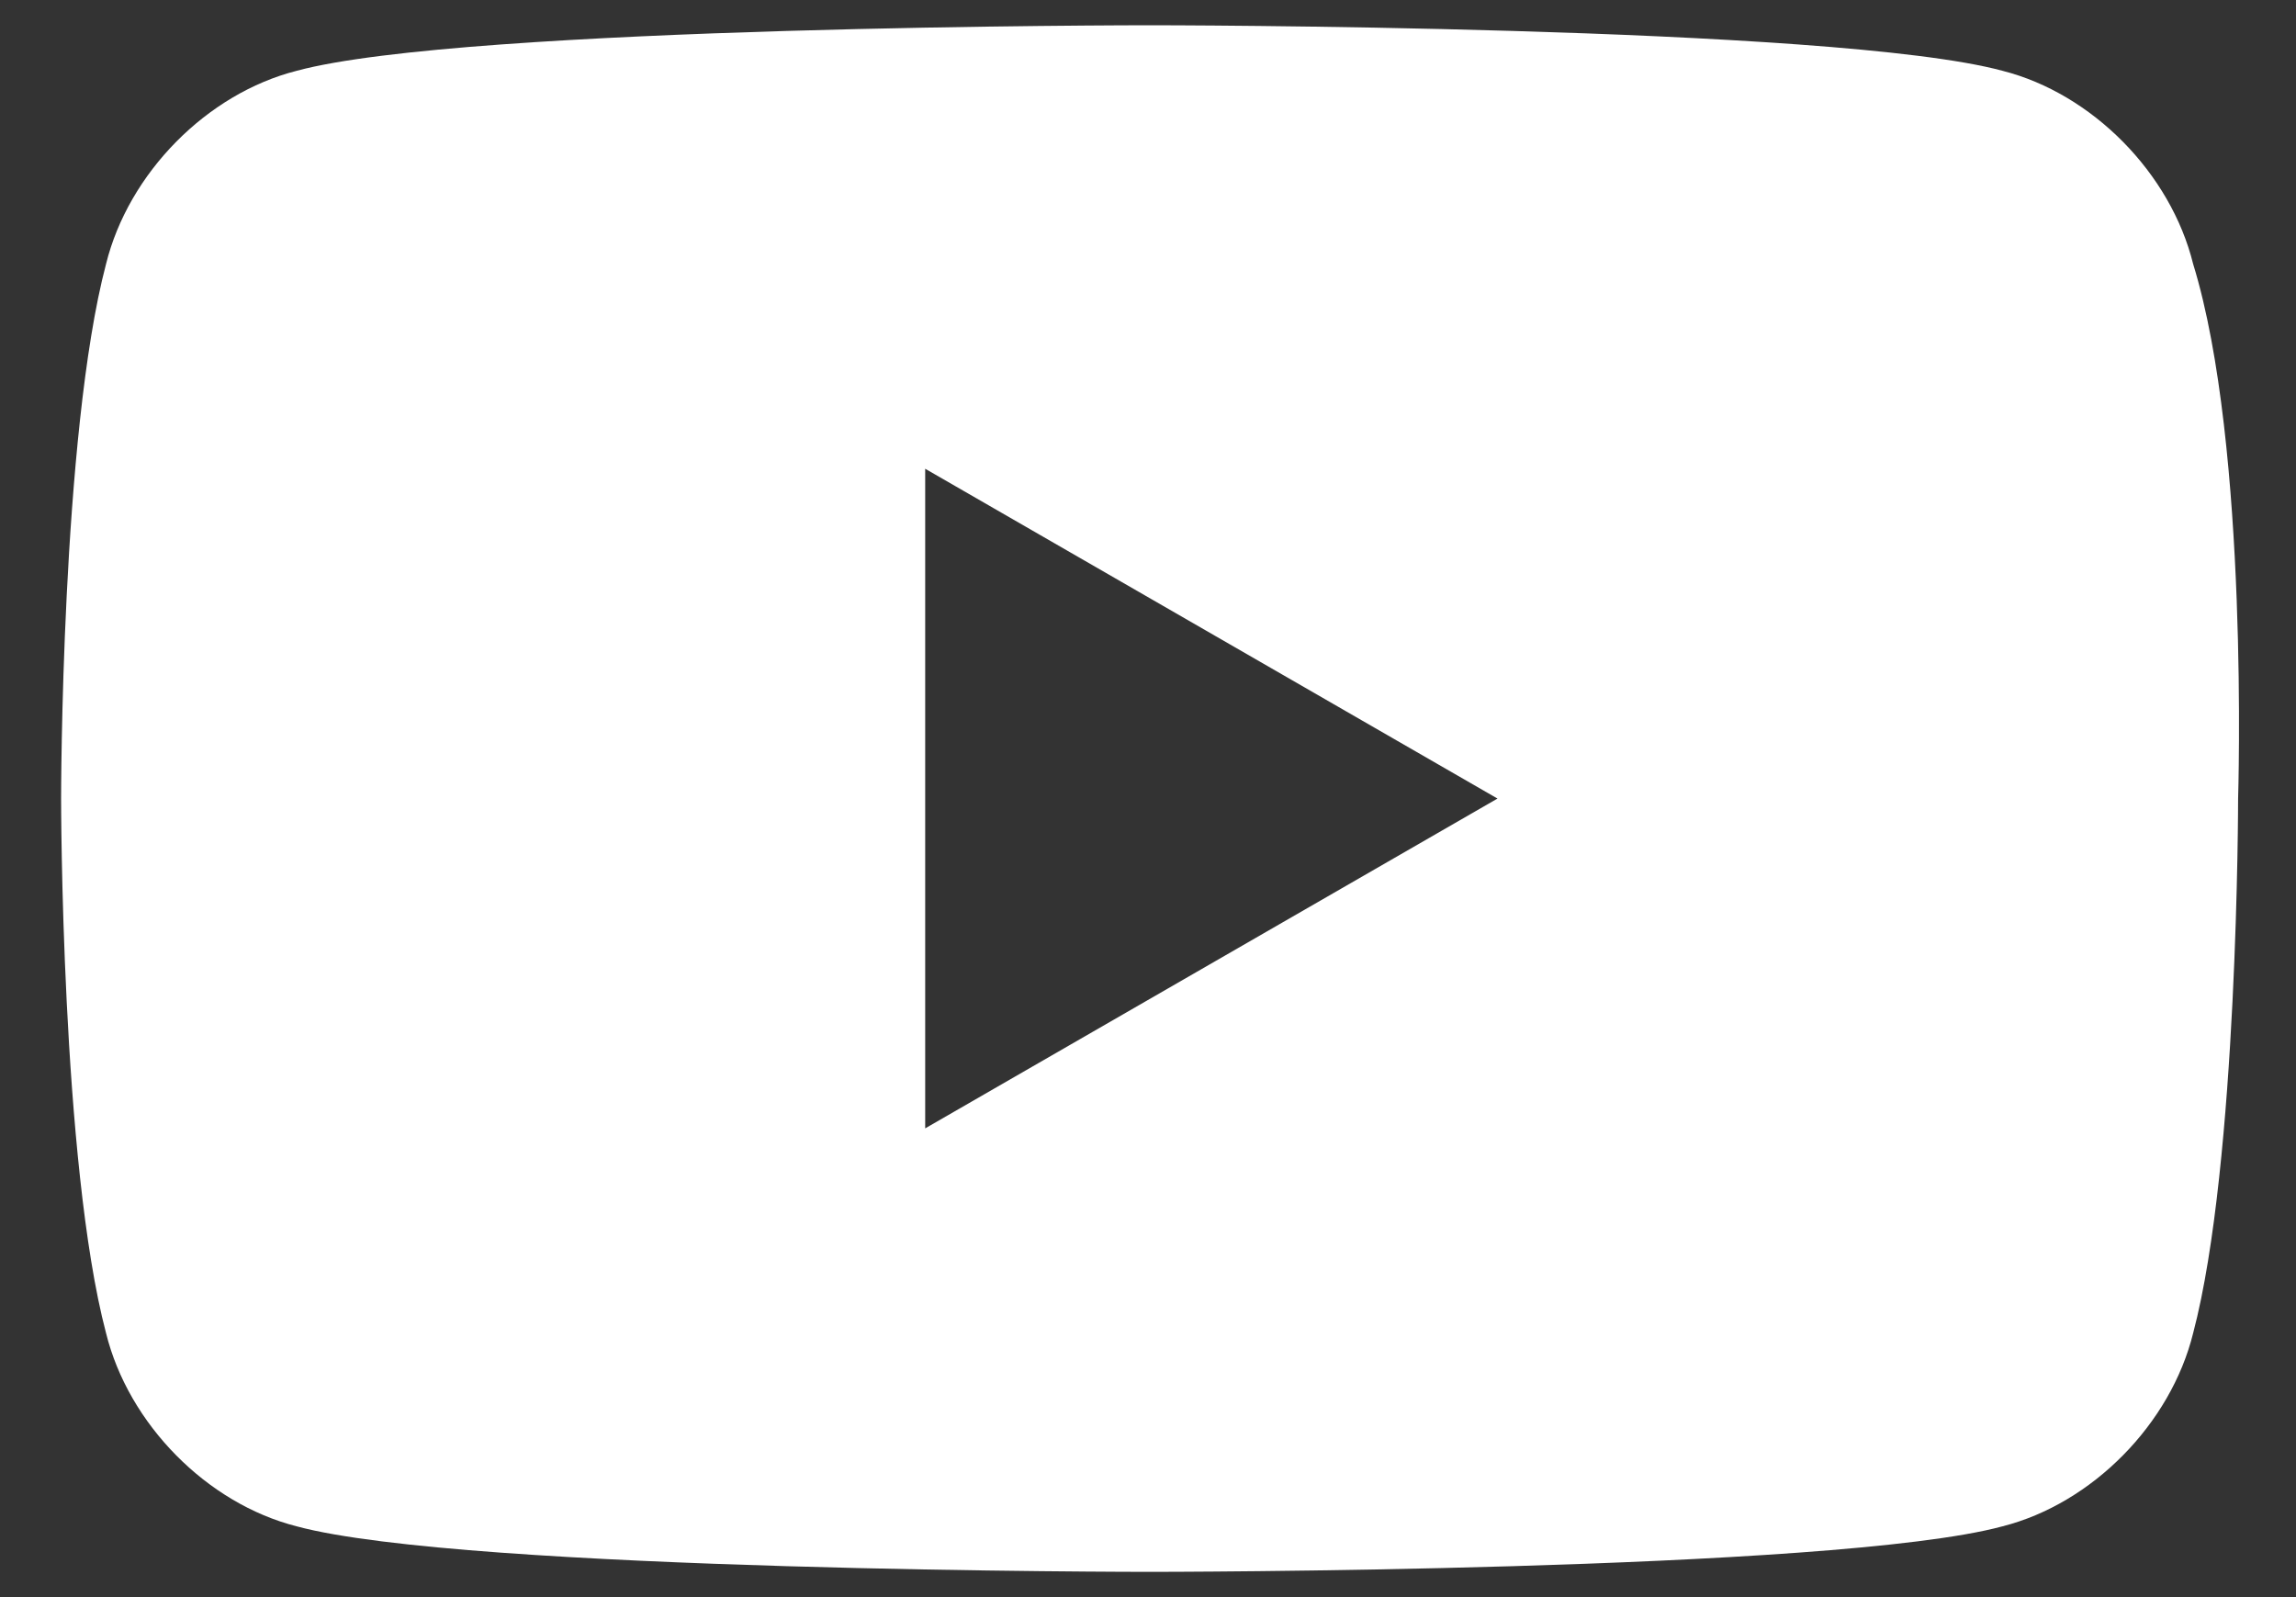 <svg width="23" height="16" viewBox="0 0 23 16" fill="none" xmlns="http://www.w3.org/2000/svg">
<rect x="0" y="0" width="23" height="16" fill="#333333" stroke="none"/>
<path d="M21.97 2.646C21.745 1.734 20.958 0.937 20.059 0.709C18.373 0.253 11.516 0.253 11.516 0.253C11.516 0.253 4.659 0.253 2.973 0.709C2.073 0.937 1.287 1.734 1.062 2.646C0.612 4.354 0.612 8 0.612 8C0.612 8 0.612 11.646 1.062 13.354C1.287 14.266 2.073 15.063 2.973 15.291C4.659 15.747 11.516 15.747 11.516 15.747C11.516 15.747 18.373 15.747 20.059 15.291C20.958 15.063 21.745 14.266 21.97 13.354C22.42 11.646 22.42 8 22.42 8C22.42 8 22.532 4.468 21.97 2.646ZM9.268 11.304V4.696L15.001 8L9.268 11.304Z" fill="white"/>
</svg>
